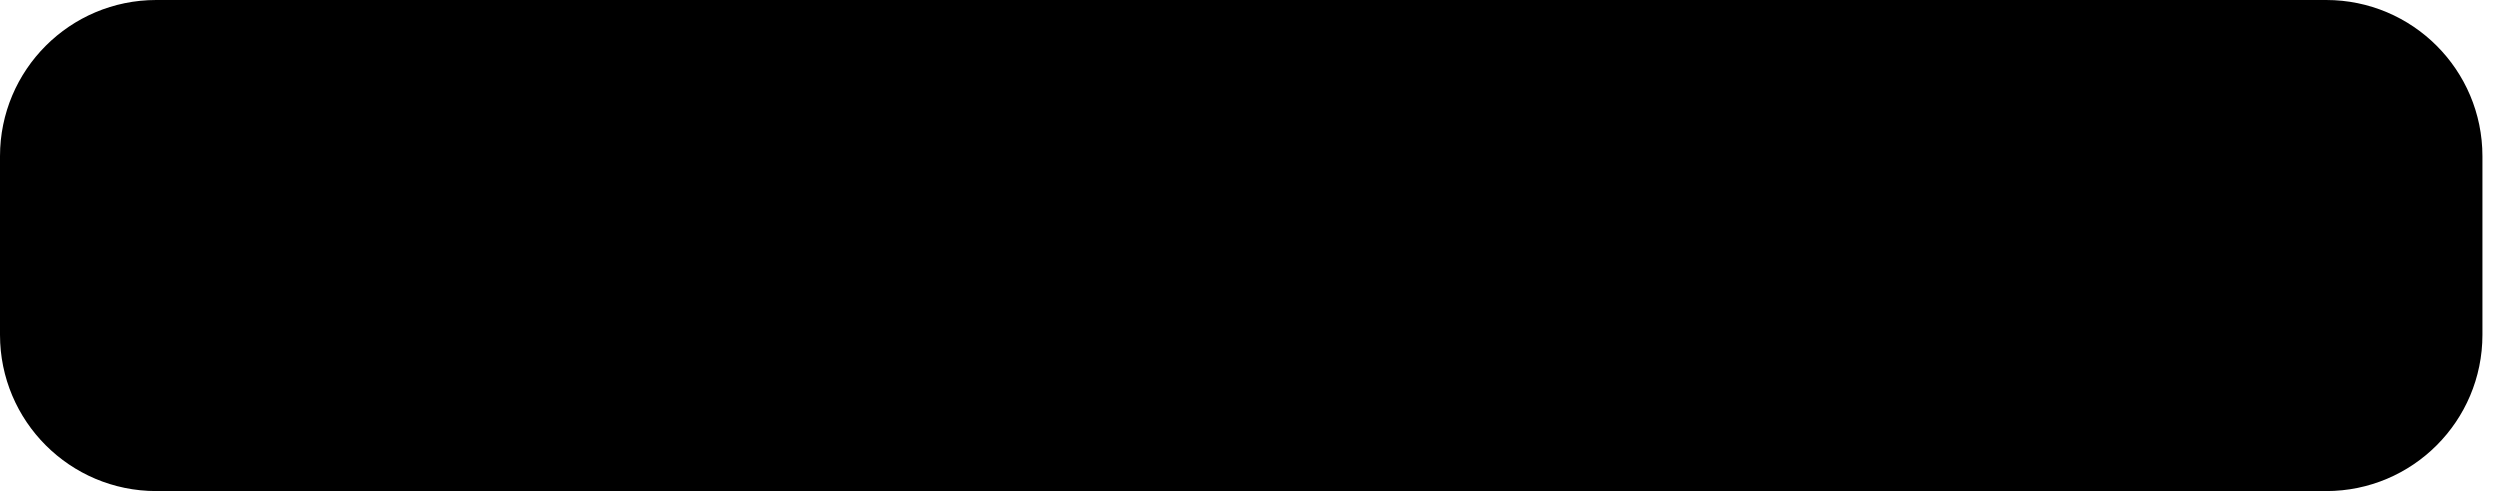 <svg width="112" height="22" viewBox="0 0 112 22" fill="none" xmlns="http://www.w3.org/2000/svg">
<path d="M0 7C0 3.134 3.134 0 7 0H104.213C108.079 0 111.213 3.134 111.213 7V15C111.213 18.866 108.079 22 104.213 22H7C3.134 22 0 18.866 0 15V7Z" fill="#E6EBEF" style="fill:#E6EBEF;fill:color(display-p3 0.902 0.923 0.939);fill-opacity:1;"/>
<path d="M17.384 8.611H17.788L18.936 7.463L18.992 6.975C18.334 6.394 17.539 5.991 16.682 5.803C15.825 5.615 14.934 5.649 14.093 5.901C13.253 6.153 12.49 6.615 11.878 7.244C11.265 7.872 10.823 8.647 10.594 9.494C10.722 9.441 10.864 9.433 10.997 9.47L13.294 9.091C13.294 9.091 13.411 8.897 13.471 8.91C13.963 8.369 14.644 8.037 15.373 7.982C16.102 7.926 16.824 8.151 17.393 8.611H17.384Z" fill="#EA4335" style="fill:#EA4335;fill:color(display-p3 0.918 0.263 0.208);fill-opacity:1;"/>
<path d="M20.572 9.494C20.308 8.522 19.766 7.648 19.013 6.979L17.401 8.591C17.737 8.866 18.006 9.213 18.188 9.607C18.37 10 18.461 10.43 18.453 10.864V11.15C18.641 11.15 18.827 11.187 19.002 11.259C19.176 11.332 19.334 11.437 19.467 11.57C19.6 11.704 19.706 11.862 19.778 12.036C19.85 12.21 19.887 12.397 19.887 12.585C19.887 12.773 19.85 12.96 19.778 13.134C19.706 13.308 19.6 13.466 19.467 13.6C19.334 13.733 19.176 13.838 19.002 13.911C18.827 13.983 18.641 14.02 18.453 14.02H15.583L15.297 14.31V16.031L15.583 16.317H18.453C19.254 16.323 20.036 16.071 20.683 15.599C21.33 15.126 21.808 14.458 22.045 13.692C22.283 12.927 22.268 12.106 22.003 11.35C21.738 10.593 21.236 9.943 20.572 9.494Z" fill="#4285F4" style="fill:#4285F4;fill:color(display-p3 0.259 0.522 0.957);fill-opacity:1;"/>
<path d="M12.71 16.301H15.579V14.004H12.71C12.505 14.004 12.303 13.96 12.117 13.875L11.714 14L10.557 15.148L10.457 15.551C11.105 16.041 11.897 16.304 12.71 16.301Z" fill="#34A853" style="fill:#34A853;fill:color(display-p3 0.204 0.659 0.326);fill-opacity:1;"/>
<path d="M12.71 8.849C11.932 8.854 11.175 9.101 10.545 9.557C9.915 10.012 9.443 10.653 9.195 11.39C8.947 12.127 8.935 12.923 9.161 13.667C9.388 14.41 9.84 15.065 10.457 15.539L12.121 13.875C11.91 13.779 11.725 13.634 11.582 13.451C11.439 13.268 11.342 13.053 11.3 12.825C11.259 12.596 11.273 12.361 11.342 12.14C11.411 11.918 11.533 11.717 11.697 11.553C11.861 11.389 12.063 11.267 12.285 11.198C12.506 11.128 12.741 11.114 12.97 11.156C13.198 11.197 13.413 11.294 13.595 11.437C13.778 11.58 13.924 11.765 14.019 11.976L15.684 10.312C15.335 9.855 14.884 9.486 14.368 9.232C13.852 8.978 13.285 8.847 12.71 8.849Z" fill="#FBBC05" style="fill:#FBBC05;fill:color(display-p3 0.984 0.737 0.02);fill-opacity:1;"/>
<path d="M33.677 12.105V10.778H37.103V13.915C36.77 14.237 36.287 14.522 35.653 14.769C35.023 15.012 34.384 15.134 33.736 15.134C32.912 15.134 32.194 14.962 31.582 14.619C30.97 14.271 30.51 13.777 30.202 13.136C29.894 12.492 29.74 11.792 29.74 11.036C29.74 10.216 29.912 9.487 30.255 8.85C30.599 8.213 31.102 7.724 31.765 7.384C32.27 7.122 32.898 6.992 33.65 6.992C34.627 6.992 35.39 7.198 35.938 7.609C36.489 8.018 36.844 8.583 37.002 9.307L35.422 9.602C35.311 9.215 35.102 8.911 34.794 8.689C34.49 8.463 34.108 8.351 33.65 8.351C32.955 8.351 32.402 8.571 31.99 9.011C31.582 9.452 31.378 10.105 31.378 10.972C31.378 11.906 31.586 12.608 32.001 13.077C32.416 13.543 32.961 13.775 33.634 13.775C33.967 13.775 34.3 13.711 34.633 13.582C34.969 13.45 35.258 13.29 35.498 13.104V12.105H33.677ZM38.215 12.067C38.215 11.566 38.339 11.081 38.586 10.612C38.833 10.143 39.182 9.785 39.633 9.538C40.088 9.291 40.595 9.167 41.153 9.167C42.016 9.167 42.724 9.448 43.275 10.01C43.826 10.569 44.102 11.276 44.102 12.132C44.102 12.995 43.823 13.711 43.264 14.28C42.709 14.846 42.009 15.129 41.164 15.129C40.641 15.129 40.142 15.011 39.666 14.774C39.193 14.538 38.833 14.193 38.586 13.738C38.339 13.28 38.215 12.723 38.215 12.067ZM39.762 12.148C39.762 12.714 39.897 13.147 40.165 13.448C40.434 13.748 40.765 13.899 41.159 13.899C41.553 13.899 41.882 13.748 42.147 13.448C42.416 13.147 42.55 12.71 42.55 12.137C42.55 11.579 42.416 11.149 42.147 10.848C41.882 10.547 41.553 10.397 41.159 10.397C40.765 10.397 40.434 10.547 40.165 10.848C39.897 11.149 39.762 11.582 39.762 12.148ZM44.94 12.067C44.94 11.566 45.063 11.081 45.31 10.612C45.558 10.143 45.907 9.785 46.358 9.538C46.813 9.291 47.319 9.167 47.878 9.167C48.741 9.167 49.448 9.448 49.999 10.01C50.551 10.569 50.827 11.276 50.827 12.132C50.827 12.995 50.547 13.711 49.989 14.28C49.434 14.846 48.734 15.129 47.889 15.129C47.366 15.129 46.866 15.011 46.39 14.774C45.917 14.538 45.558 14.193 45.31 13.738C45.063 13.28 44.94 12.723 44.94 12.067ZM46.487 12.148C46.487 12.714 46.621 13.147 46.89 13.448C47.158 13.748 47.489 13.899 47.883 13.899C48.277 13.899 48.607 13.748 48.872 13.448C49.14 13.147 49.274 12.71 49.274 12.137C49.274 11.579 49.14 11.149 48.872 10.848C48.607 10.547 48.277 10.397 47.883 10.397C47.489 10.397 47.158 10.547 46.89 10.848C46.621 11.149 46.487 11.582 46.487 12.148ZM51.874 15.376L53.598 15.585C53.627 15.786 53.693 15.924 53.797 15.999C53.94 16.106 54.166 16.16 54.474 16.16C54.867 16.16 55.163 16.101 55.36 15.983C55.492 15.904 55.593 15.777 55.661 15.602C55.707 15.476 55.73 15.245 55.73 14.909V14.076C55.279 14.692 54.71 15 54.023 15C53.256 15 52.649 14.676 52.202 14.028C51.851 13.516 51.675 12.878 51.675 12.116C51.675 11.16 51.904 10.429 52.363 9.924C52.825 9.419 53.398 9.167 54.081 9.167C54.787 9.167 55.369 9.477 55.827 10.096V9.296H57.24V14.415C57.24 15.088 57.184 15.591 57.073 15.924C56.962 16.257 56.806 16.518 56.606 16.708C56.405 16.898 56.137 17.046 55.8 17.154C55.467 17.261 55.045 17.315 54.533 17.315C53.566 17.315 52.88 17.148 52.476 16.815C52.071 16.486 51.869 16.067 51.869 15.559C51.869 15.508 51.87 15.448 51.874 15.376ZM53.222 12.03C53.222 12.635 53.339 13.079 53.571 13.362C53.808 13.641 54.098 13.781 54.441 13.781C54.81 13.781 55.122 13.637 55.376 13.351C55.63 13.061 55.757 12.633 55.757 12.067C55.757 11.477 55.636 11.038 55.392 10.752C55.149 10.465 54.841 10.322 54.468 10.322C54.107 10.322 53.808 10.463 53.571 10.746C53.339 11.025 53.222 11.453 53.222 12.03ZM58.738 15V7.126H60.248V15H58.738ZM65.103 13.185L66.607 13.437C66.414 13.988 66.107 14.409 65.689 14.699C65.273 14.986 64.752 15.129 64.126 15.129C63.134 15.129 62.4 14.805 61.923 14.157C61.547 13.637 61.359 12.982 61.359 12.191C61.359 11.246 61.606 10.506 62.101 9.973C62.595 9.436 63.22 9.167 63.975 9.167C64.824 9.167 65.493 9.448 65.984 10.01C66.474 10.569 66.709 11.426 66.688 12.583H62.906C62.917 13.031 63.039 13.38 63.272 13.63C63.504 13.877 63.794 14.001 64.142 14.001C64.378 14.001 64.577 13.937 64.738 13.808C64.899 13.679 65.021 13.471 65.103 13.185ZM65.189 11.659C65.178 11.222 65.065 10.891 64.851 10.665C64.636 10.436 64.374 10.322 64.066 10.322C63.737 10.322 63.465 10.442 63.25 10.682C63.035 10.921 62.929 11.247 62.933 11.659H65.189ZM76.033 12.105L77.575 12.594C77.338 13.453 76.945 14.092 76.393 14.511C75.845 14.927 75.149 15.134 74.304 15.134C73.258 15.134 72.399 14.778 71.726 14.065C71.052 13.349 70.716 12.372 70.716 11.133C70.716 9.822 71.054 8.805 71.731 8.082C72.408 7.355 73.297 6.992 74.4 6.992C75.364 6.992 76.146 7.276 76.748 7.846C77.106 8.182 77.374 8.666 77.553 9.296L75.98 9.672C75.886 9.264 75.691 8.941 75.394 8.705C75.1 8.469 74.742 8.351 74.32 8.351C73.736 8.351 73.262 8.56 72.897 8.979C72.535 9.398 72.354 10.076 72.354 11.015C72.354 12.01 72.533 12.719 72.891 13.142C73.249 13.564 73.715 13.775 74.288 13.775C74.71 13.775 75.074 13.641 75.378 13.373C75.682 13.104 75.901 12.681 76.033 12.105ZM78.934 15V7.126H80.443V15H78.934ZM81.646 12.067C81.646 11.566 81.769 11.081 82.017 10.612C82.264 10.143 82.613 9.785 83.064 9.538C83.519 9.291 84.025 9.167 84.584 9.167C85.447 9.167 86.154 9.448 86.706 10.01C87.257 10.569 87.533 11.276 87.533 12.132C87.533 12.995 87.253 13.711 86.695 14.28C86.14 14.846 85.44 15.129 84.595 15.129C84.072 15.129 83.572 15.011 83.096 14.774C82.624 14.538 82.264 14.193 82.017 13.738C81.769 13.28 81.646 12.723 81.646 12.067ZM83.193 12.148C83.193 12.714 83.327 13.147 83.596 13.448C83.864 13.748 84.195 13.899 84.589 13.899C84.983 13.899 85.313 13.748 85.578 13.448C85.846 13.147 85.981 12.71 85.981 12.137C85.981 11.579 85.846 11.149 85.578 10.848C85.313 10.547 84.983 10.397 84.589 10.397C84.195 10.397 83.864 10.547 83.596 10.848C83.327 11.149 83.193 11.582 83.193 12.148ZM92.474 15V14.146C92.266 14.45 91.993 14.69 91.652 14.866C91.316 15.041 90.96 15.129 90.584 15.129C90.2 15.129 89.857 15.045 89.552 14.877C89.248 14.708 89.028 14.472 88.892 14.168C88.755 13.863 88.688 13.442 88.688 12.905V9.296H90.197V11.917C90.197 12.719 90.224 13.211 90.277 13.394C90.335 13.573 90.437 13.716 90.584 13.824C90.73 13.928 90.916 13.979 91.142 13.979C91.4 13.979 91.631 13.91 91.835 13.77C92.039 13.627 92.179 13.451 92.254 13.244C92.329 13.032 92.367 12.519 92.367 11.702V9.296H93.876V15H92.474ZM100.676 15H99.274V14.162C99.041 14.488 98.766 14.731 98.447 14.893C98.132 15.05 97.813 15.129 97.491 15.129C96.835 15.129 96.273 14.866 95.804 14.339C95.339 13.809 95.106 13.072 95.106 12.127C95.106 11.16 95.333 10.426 95.788 9.924C96.243 9.419 96.817 9.167 97.512 9.167C98.15 9.167 98.701 9.432 99.166 9.962V7.126H100.676V15ZM96.647 12.024C96.647 12.633 96.732 13.074 96.9 13.346C97.143 13.74 97.484 13.937 97.92 13.937C98.268 13.937 98.563 13.79 98.807 13.496C99.05 13.199 99.172 12.757 99.172 12.169C99.172 11.514 99.054 11.043 98.817 10.757C98.581 10.467 98.278 10.322 97.91 10.322C97.552 10.322 97.251 10.465 97.007 10.752C96.767 11.034 96.647 11.459 96.647 12.024Z" fill="#282F34" style="fill:#282F34;fill:color(display-p3 0.159 0.184 0.203);fill-opacity:1;"/>
</svg>
